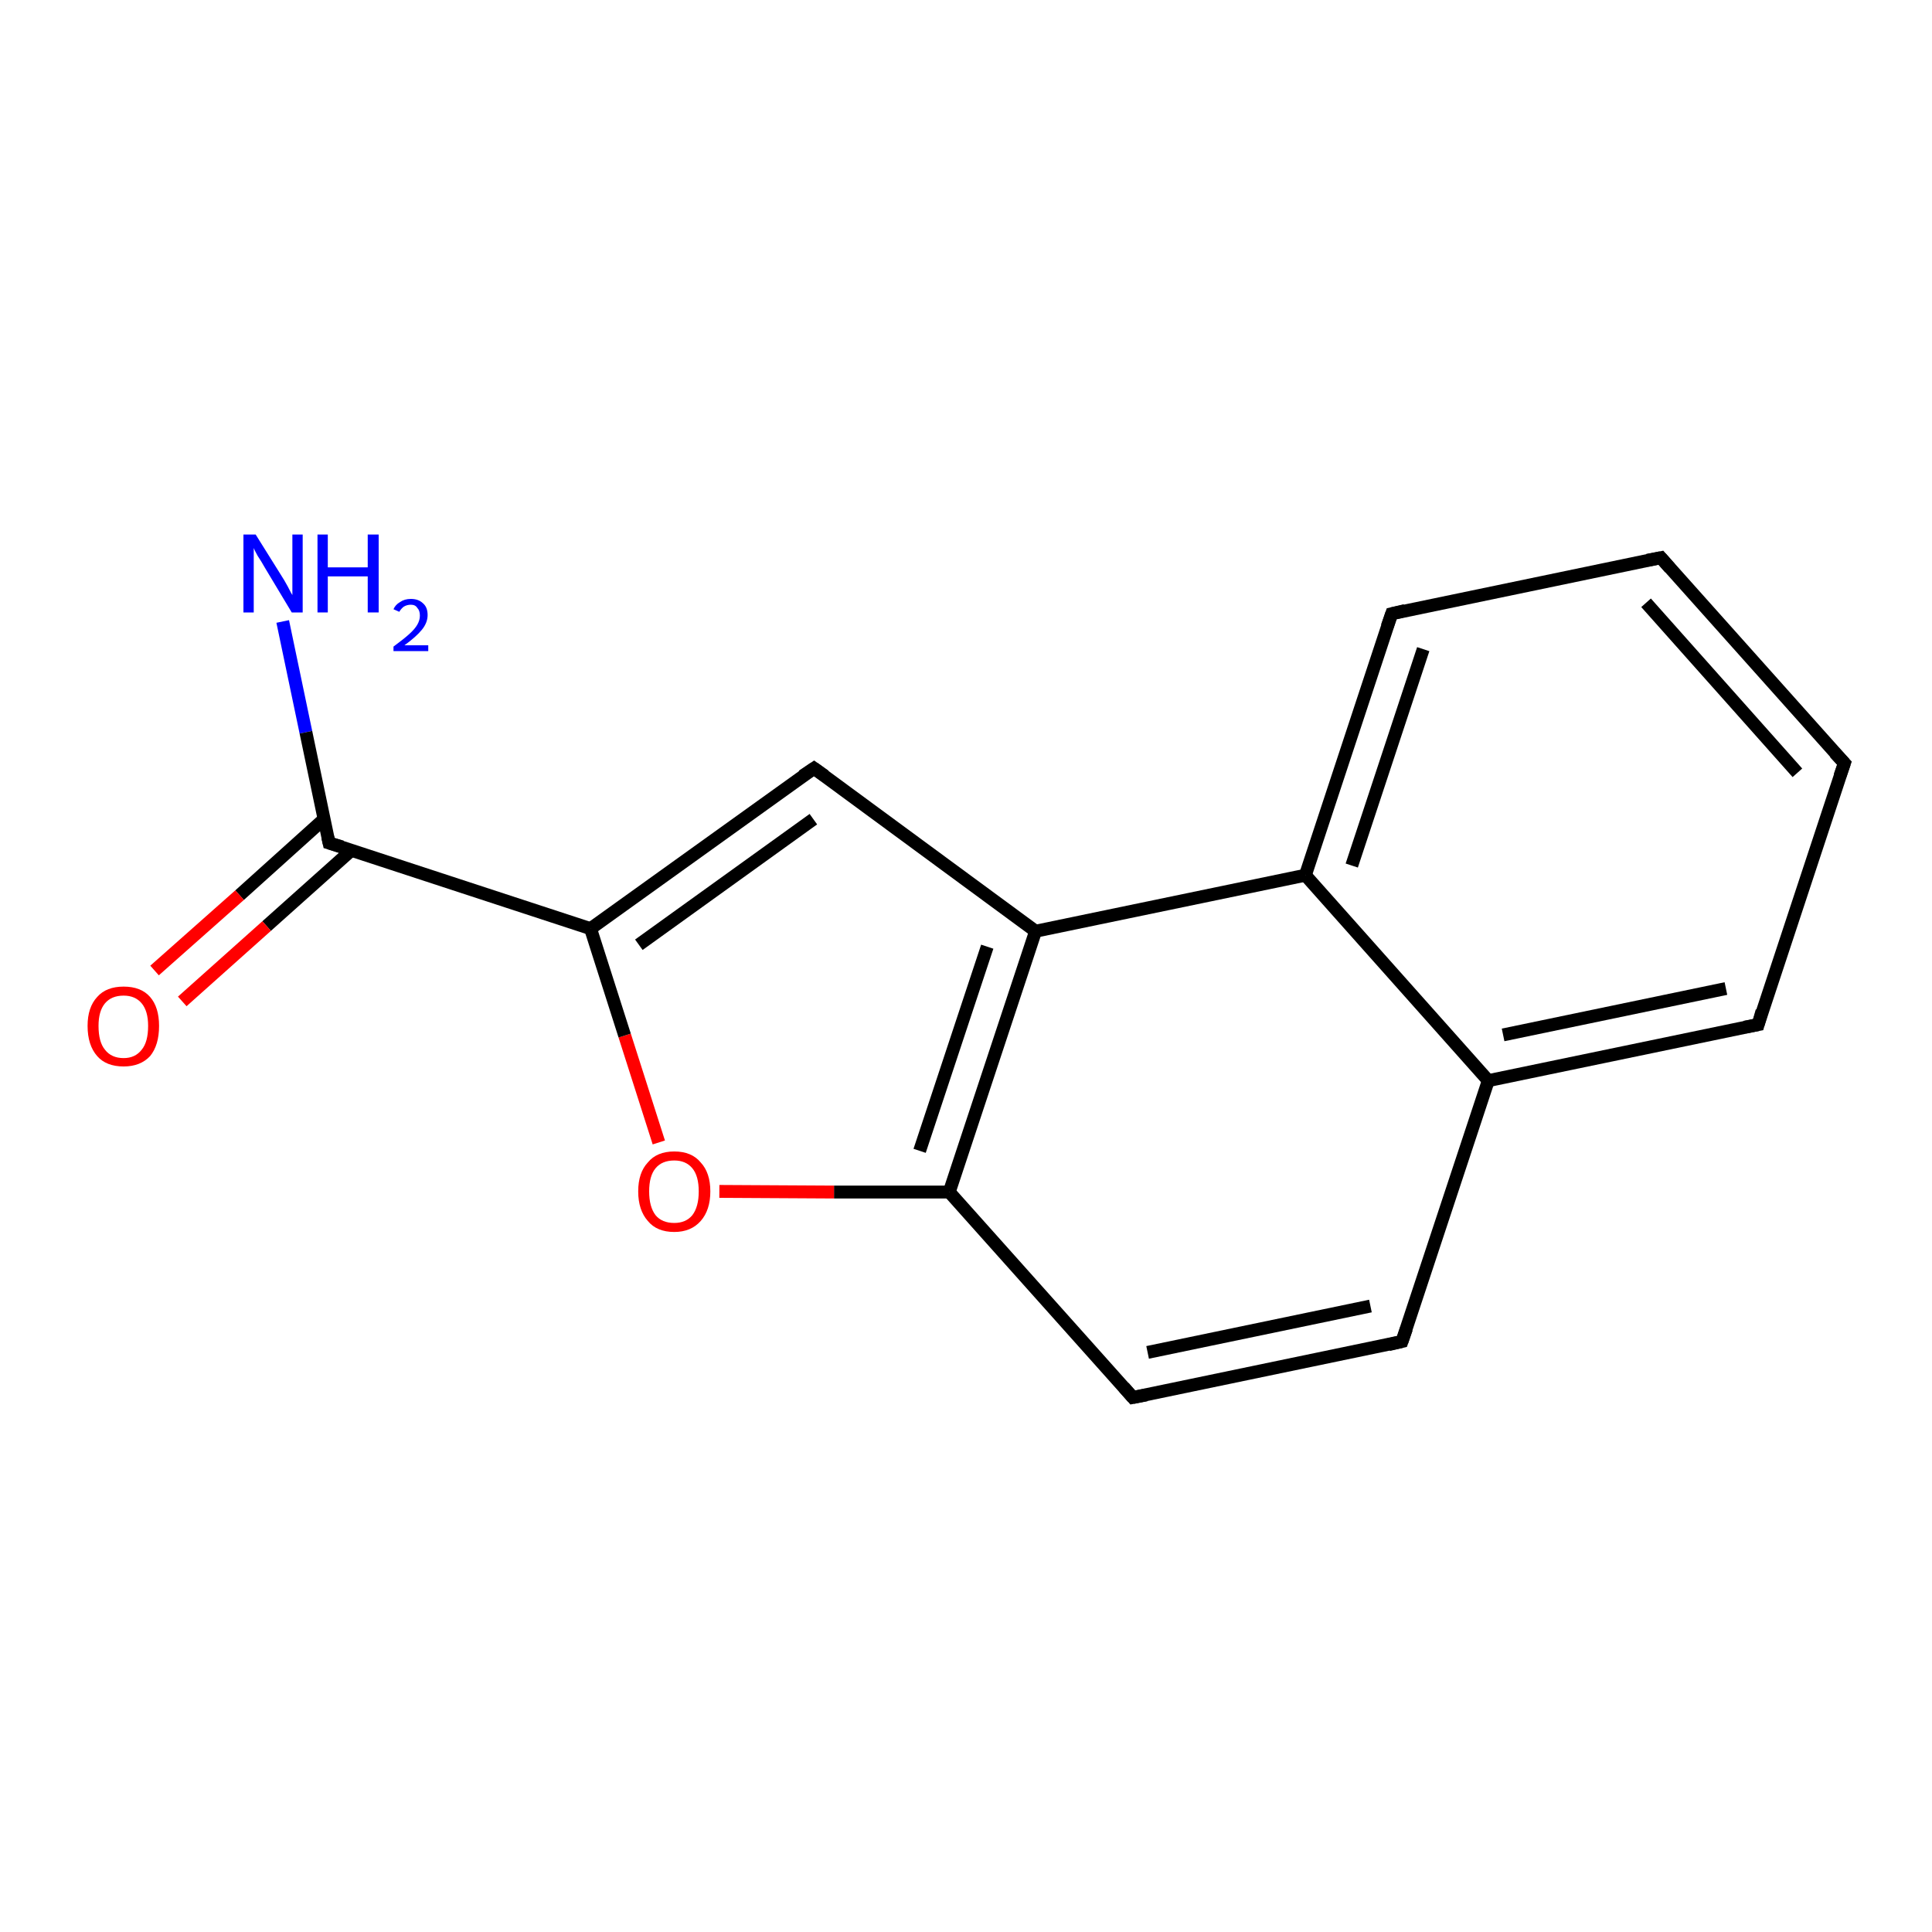 <?xml version='1.0' encoding='iso-8859-1'?>
<svg version='1.1' baseProfile='full'
              xmlns='http://www.w3.org/2000/svg'
                      xmlns:rdkit='http://www.rdkit.org/xml'
                      xmlns:xlink='http://www.w3.org/1999/xlink'
                  xml:space='preserve'
width='300px' height='300px' viewBox='0 0 300 300'>
<!-- END OF HEADER -->
<rect style='opacity:1.0;fill:#FFFFFF;stroke:none' width='300.0' height='300.0' x='0.0' y='0.0'> </rect>
<path class='bond-0 atom-0 atom-1' d='M 43.9,96.5 L 47.5,113.7' style='fill:none;fill-rule:evenodd;stroke:#0000FF;stroke-width:2.0px;stroke-linecap:butt;stroke-linejoin:miter;stroke-opacity:1' />
<path class='bond-0 atom-0 atom-1' d='M 47.5,113.7 L 51.1,130.9' style='fill:none;fill-rule:evenodd;stroke:#000000;stroke-width:2.0px;stroke-linecap:butt;stroke-linejoin:miter;stroke-opacity:1' />
<path class='bond-1 atom-1 atom-2' d='M 50.3,127.2 L 37.2,139.0' style='fill:none;fill-rule:evenodd;stroke:#000000;stroke-width:2.0px;stroke-linecap:butt;stroke-linejoin:miter;stroke-opacity:1' />
<path class='bond-1 atom-1 atom-2' d='M 37.2,139.0 L 24.0,150.7' style='fill:none;fill-rule:evenodd;stroke:#FF0000;stroke-width:2.0px;stroke-linecap:butt;stroke-linejoin:miter;stroke-opacity:1' />
<path class='bond-1 atom-1 atom-2' d='M 54.6,132.0 L 41.4,143.8' style='fill:none;fill-rule:evenodd;stroke:#000000;stroke-width:2.0px;stroke-linecap:butt;stroke-linejoin:miter;stroke-opacity:1' />
<path class='bond-1 atom-1 atom-2' d='M 41.4,143.8 L 28.3,155.5' style='fill:none;fill-rule:evenodd;stroke:#FF0000;stroke-width:2.0px;stroke-linecap:butt;stroke-linejoin:miter;stroke-opacity:1' />
<path class='bond-2 atom-1 atom-3' d='M 51.1,130.9 L 91.7,144.2' style='fill:none;fill-rule:evenodd;stroke:#000000;stroke-width:2.0px;stroke-linecap:butt;stroke-linejoin:miter;stroke-opacity:1' />
<path class='bond-3 atom-3 atom-4' d='M 91.7,144.2 L 126.4,119.3' style='fill:none;fill-rule:evenodd;stroke:#000000;stroke-width:2.0px;stroke-linecap:butt;stroke-linejoin:miter;stroke-opacity:1' />
<path class='bond-3 atom-3 atom-4' d='M 99.2,146.7 L 126.3,127.2' style='fill:none;fill-rule:evenodd;stroke:#000000;stroke-width:2.0px;stroke-linecap:butt;stroke-linejoin:miter;stroke-opacity:1' />
<path class='bond-4 atom-4 atom-5' d='M 126.4,119.3 L 160.8,144.6' style='fill:none;fill-rule:evenodd;stroke:#000000;stroke-width:2.0px;stroke-linecap:butt;stroke-linejoin:miter;stroke-opacity:1' />
<path class='bond-5 atom-5 atom-6' d='M 160.8,144.6 L 147.4,185.1' style='fill:none;fill-rule:evenodd;stroke:#000000;stroke-width:2.0px;stroke-linecap:butt;stroke-linejoin:miter;stroke-opacity:1' />
<path class='bond-5 atom-5 atom-6' d='M 153.3,147.0 L 142.8,178.7' style='fill:none;fill-rule:evenodd;stroke:#000000;stroke-width:2.0px;stroke-linecap:butt;stroke-linejoin:miter;stroke-opacity:1' />
<path class='bond-6 atom-6 atom-7' d='M 147.4,185.1 L 175.9,217.0' style='fill:none;fill-rule:evenodd;stroke:#000000;stroke-width:2.0px;stroke-linecap:butt;stroke-linejoin:miter;stroke-opacity:1' />
<path class='bond-7 atom-7 atom-8' d='M 175.9,217.0 L 217.7,208.3' style='fill:none;fill-rule:evenodd;stroke:#000000;stroke-width:2.0px;stroke-linecap:butt;stroke-linejoin:miter;stroke-opacity:1' />
<path class='bond-7 atom-7 atom-8' d='M 178.2,210.0 L 212.8,202.8' style='fill:none;fill-rule:evenodd;stroke:#000000;stroke-width:2.0px;stroke-linecap:butt;stroke-linejoin:miter;stroke-opacity:1' />
<path class='bond-8 atom-8 atom-9' d='M 217.7,208.3 L 231.1,167.8' style='fill:none;fill-rule:evenodd;stroke:#000000;stroke-width:2.0px;stroke-linecap:butt;stroke-linejoin:miter;stroke-opacity:1' />
<path class='bond-9 atom-9 atom-10' d='M 231.1,167.8 L 273.0,159.1' style='fill:none;fill-rule:evenodd;stroke:#000000;stroke-width:2.0px;stroke-linecap:butt;stroke-linejoin:miter;stroke-opacity:1' />
<path class='bond-9 atom-9 atom-10' d='M 233.4,160.7 L 268.0,153.5' style='fill:none;fill-rule:evenodd;stroke:#000000;stroke-width:2.0px;stroke-linecap:butt;stroke-linejoin:miter;stroke-opacity:1' />
<path class='bond-10 atom-10 atom-11' d='M 273.0,159.1 L 286.4,118.5' style='fill:none;fill-rule:evenodd;stroke:#000000;stroke-width:2.0px;stroke-linecap:butt;stroke-linejoin:miter;stroke-opacity:1' />
<path class='bond-11 atom-11 atom-12' d='M 286.4,118.5 L 257.9,86.6' style='fill:none;fill-rule:evenodd;stroke:#000000;stroke-width:2.0px;stroke-linecap:butt;stroke-linejoin:miter;stroke-opacity:1' />
<path class='bond-11 atom-11 atom-12' d='M 279.1,120.0 L 255.6,93.6' style='fill:none;fill-rule:evenodd;stroke:#000000;stroke-width:2.0px;stroke-linecap:butt;stroke-linejoin:miter;stroke-opacity:1' />
<path class='bond-12 atom-12 atom-13' d='M 257.9,86.6 L 216.1,95.3' style='fill:none;fill-rule:evenodd;stroke:#000000;stroke-width:2.0px;stroke-linecap:butt;stroke-linejoin:miter;stroke-opacity:1' />
<path class='bond-13 atom-13 atom-14' d='M 216.1,95.3 L 202.7,135.9' style='fill:none;fill-rule:evenodd;stroke:#000000;stroke-width:2.0px;stroke-linecap:butt;stroke-linejoin:miter;stroke-opacity:1' />
<path class='bond-13 atom-13 atom-14' d='M 221.0,100.8 L 209.9,134.4' style='fill:none;fill-rule:evenodd;stroke:#000000;stroke-width:2.0px;stroke-linecap:butt;stroke-linejoin:miter;stroke-opacity:1' />
<path class='bond-14 atom-6 atom-15' d='M 147.4,185.1 L 129.5,185.1' style='fill:none;fill-rule:evenodd;stroke:#000000;stroke-width:2.0px;stroke-linecap:butt;stroke-linejoin:miter;stroke-opacity:1' />
<path class='bond-14 atom-6 atom-15' d='M 129.5,185.1 L 111.7,185.0' style='fill:none;fill-rule:evenodd;stroke:#FF0000;stroke-width:2.0px;stroke-linecap:butt;stroke-linejoin:miter;stroke-opacity:1' />
<path class='bond-15 atom-15 atom-3' d='M 102.3,177.4 L 97.0,160.8' style='fill:none;fill-rule:evenodd;stroke:#FF0000;stroke-width:2.0px;stroke-linecap:butt;stroke-linejoin:miter;stroke-opacity:1' />
<path class='bond-15 atom-15 atom-3' d='M 97.0,160.8 L 91.7,144.2' style='fill:none;fill-rule:evenodd;stroke:#000000;stroke-width:2.0px;stroke-linecap:butt;stroke-linejoin:miter;stroke-opacity:1' />
<path class='bond-16 atom-14 atom-5' d='M 202.7,135.9 L 160.8,144.6' style='fill:none;fill-rule:evenodd;stroke:#000000;stroke-width:2.0px;stroke-linecap:butt;stroke-linejoin:miter;stroke-opacity:1' />
<path class='bond-17 atom-14 atom-9' d='M 202.7,135.9 L 231.1,167.8' style='fill:none;fill-rule:evenodd;stroke:#000000;stroke-width:2.0px;stroke-linecap:butt;stroke-linejoin:miter;stroke-opacity:1' />
<path d='M 50.9,130.0 L 51.1,130.9 L 53.1,131.5' style='fill:none;stroke:#000000;stroke-width:2.0px;stroke-linecap:butt;stroke-linejoin:miter;stroke-opacity:1;' />
<path d='M 124.6,120.5 L 126.4,119.3 L 128.1,120.5' style='fill:none;stroke:#000000;stroke-width:2.0px;stroke-linecap:butt;stroke-linejoin:miter;stroke-opacity:1;' />
<path d='M 174.5,215.4 L 175.9,217.0 L 178.0,216.6' style='fill:none;stroke:#000000;stroke-width:2.0px;stroke-linecap:butt;stroke-linejoin:miter;stroke-opacity:1;' />
<path d='M 215.6,208.8 L 217.7,208.3 L 218.4,206.3' style='fill:none;stroke:#000000;stroke-width:2.0px;stroke-linecap:butt;stroke-linejoin:miter;stroke-opacity:1;' />
<path d='M 270.9,159.5 L 273.0,159.1 L 273.6,157.0' style='fill:none;stroke:#000000;stroke-width:2.0px;stroke-linecap:butt;stroke-linejoin:miter;stroke-opacity:1;' />
<path d='M 285.7,120.5 L 286.4,118.5 L 284.9,116.9' style='fill:none;stroke:#000000;stroke-width:2.0px;stroke-linecap:butt;stroke-linejoin:miter;stroke-opacity:1;' />
<path d='M 259.3,88.2 L 257.9,86.6 L 255.8,87.0' style='fill:none;stroke:#000000;stroke-width:2.0px;stroke-linecap:butt;stroke-linejoin:miter;stroke-opacity:1;' />
<path d='M 218.2,94.8 L 216.1,95.3 L 215.4,97.3' style='fill:none;stroke:#000000;stroke-width:2.0px;stroke-linecap:butt;stroke-linejoin:miter;stroke-opacity:1;' />
<path class='atom-0' d='M 39.7 83.0
L 43.7 89.4
Q 44.1 90.0, 44.7 91.1
Q 45.3 92.3, 45.4 92.4
L 45.4 83.0
L 47.0 83.0
L 47.0 95.1
L 45.3 95.1
L 41.1 88.1
Q 40.6 87.2, 40.0 86.3
Q 39.5 85.4, 39.4 85.1
L 39.4 95.1
L 37.8 95.1
L 37.8 83.0
L 39.7 83.0
' fill='#0000FF'/>
<path class='atom-0' d='M 49.3 83.0
L 50.9 83.0
L 50.9 88.1
L 57.1 88.1
L 57.1 83.0
L 58.8 83.0
L 58.8 95.1
L 57.1 95.1
L 57.1 89.5
L 50.9 89.5
L 50.9 95.1
L 49.3 95.1
L 49.3 83.0
' fill='#0000FF'/>
<path class='atom-0' d='M 61.1 94.6
Q 61.4 93.9, 62.1 93.5
Q 62.8 93.0, 63.8 93.0
Q 65.0 93.0, 65.7 93.7
Q 66.4 94.3, 66.4 95.5
Q 66.4 96.7, 65.5 97.8
Q 64.6 98.9, 62.8 100.2
L 66.5 100.2
L 66.5 101.1
L 61.1 101.1
L 61.1 100.4
Q 62.6 99.3, 63.5 98.5
Q 64.4 97.7, 64.8 97.0
Q 65.2 96.3, 65.2 95.6
Q 65.2 94.8, 64.8 94.4
Q 64.5 93.9, 63.8 93.9
Q 63.2 93.9, 62.7 94.2
Q 62.3 94.5, 62.0 95.0
L 61.1 94.6
' fill='#0000FF'/>
<path class='atom-2' d='M 13.6 159.3
Q 13.6 156.4, 15.1 154.8
Q 16.5 153.2, 19.2 153.2
Q 21.9 153.2, 23.3 154.8
Q 24.7 156.4, 24.7 159.3
Q 24.7 162.3, 23.3 164.0
Q 21.8 165.6, 19.2 165.6
Q 16.5 165.6, 15.1 164.0
Q 13.6 162.3, 13.6 159.3
M 19.2 164.3
Q 21.0 164.3, 22.0 163.0
Q 23.0 161.8, 23.0 159.3
Q 23.0 157.0, 22.0 155.8
Q 21.0 154.6, 19.2 154.6
Q 17.3 154.6, 16.3 155.8
Q 15.3 157.0, 15.3 159.3
Q 15.3 161.8, 16.3 163.0
Q 17.3 164.3, 19.2 164.3
' fill='#FF0000'/>
<path class='atom-15' d='M 99.1 185.0
Q 99.1 182.1, 100.6 180.5
Q 102.0 178.8, 104.7 178.8
Q 107.4 178.8, 108.8 180.5
Q 110.3 182.1, 110.3 185.0
Q 110.3 187.9, 108.8 189.6
Q 107.3 191.3, 104.7 191.3
Q 102.0 191.3, 100.6 189.6
Q 99.1 187.9, 99.1 185.0
M 104.7 189.9
Q 106.5 189.9, 107.5 188.7
Q 108.5 187.4, 108.5 185.0
Q 108.5 182.6, 107.5 181.4
Q 106.5 180.2, 104.7 180.2
Q 102.8 180.2, 101.8 181.4
Q 100.8 182.6, 100.8 185.0
Q 100.8 187.4, 101.8 188.7
Q 102.8 189.9, 104.7 189.9
' fill='#FF0000'/>
</svg>
